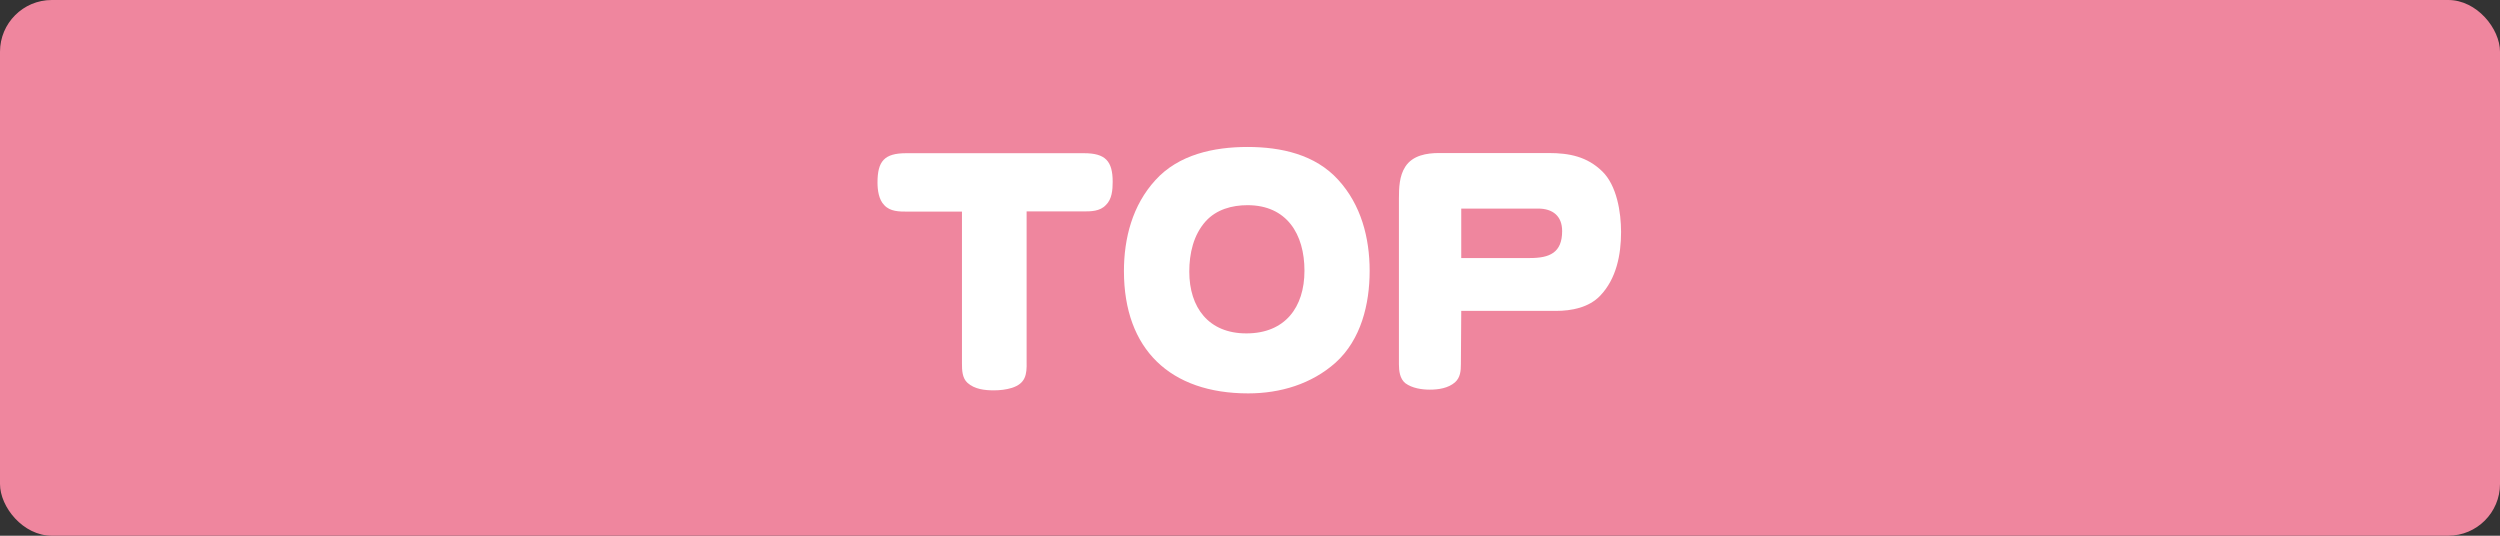 <?xml version="1.0" encoding="UTF-8"?>
<svg id="_レイヤー_2" data-name="レイヤー 2" xmlns="http://www.w3.org/2000/svg" viewBox="0 0 140 30">
  <rect x="0" y="0" width="140" height="30" fill="#333333" stroke="none"/>
  <defs>
    <style>
      .cls-1 {
        fill: #ef869e;
      }

      .cls-2 {
        fill: #fff;
      }
    </style>
  </defs>
  <g id="header">
    <g>
      <rect class="cls-1" width="140" height="30" rx="2.9" ry="2.9"/>
      <g>
        <path class="cls-2" d="M53.88,11.85h-3.07c-.45,0-.96,0-1.29-.36-.31-.31-.38-.84-.38-1.27,0-1.19.38-1.64,1.6-1.64h9.97c1.19,0,1.6.44,1.6,1.6,0,.45-.04.98-.38,1.3-.33.36-.84.36-1.29.36h-3.15v8.41c.02.74-.06,1.22-.82,1.47-.32.1-.68.14-1.01.14-.51,0-1.08-.06-1.48-.42-.3-.27-.31-.72-.31-1.09v-8.5Z"/>
        <path class="cls-2" d="M62.94,15.19c0-1.86.48-3.7,1.76-5.1,1.3-1.44,3.28-1.86,5.16-1.86s3.79.42,5.08,1.84c1.28,1.4,1.76,3.24,1.76,5.1s-.48,3.85-1.91,5.14c-1.35,1.2-3.1,1.72-4.89,1.72-4.36,0-6.96-2.46-6.96-6.85ZM69.8,18.67c2.16,0,3.25-1.46,3.25-3.51s-.99-3.67-3.19-3.67c-.87,0-1.74.24-2.34.9-.69.77-.92,1.81-.92,2.82,0,2.01,1.08,3.46,3.19,3.46Z"/>
        <path class="cls-2" d="M81.83,17.41l-.02,2.97c0,.39-.03.76-.33,1.03-.38.33-.93.41-1.41.41-.45,0-.99-.08-1.37-.36-.31-.25-.36-.69-.36-1.06v-9.27c0-.61.02-1.28.36-1.8.41-.63,1.19-.76,1.89-.76h6.13c1.17,0,2.16.2,3.01,1.03.81.79,1.05,2.28,1.05,3.39,0,1.27-.26,2.62-1.17,3.57-.63.66-1.59.85-2.48.85h-5.32ZM81.83,11.68v2.77h3.85c1.09,0,1.8-.29,1.8-1.51,0-.84-.52-1.26-1.35-1.26h-4.3Z"/>
      </g>
    </g>
  </g>
</svg>